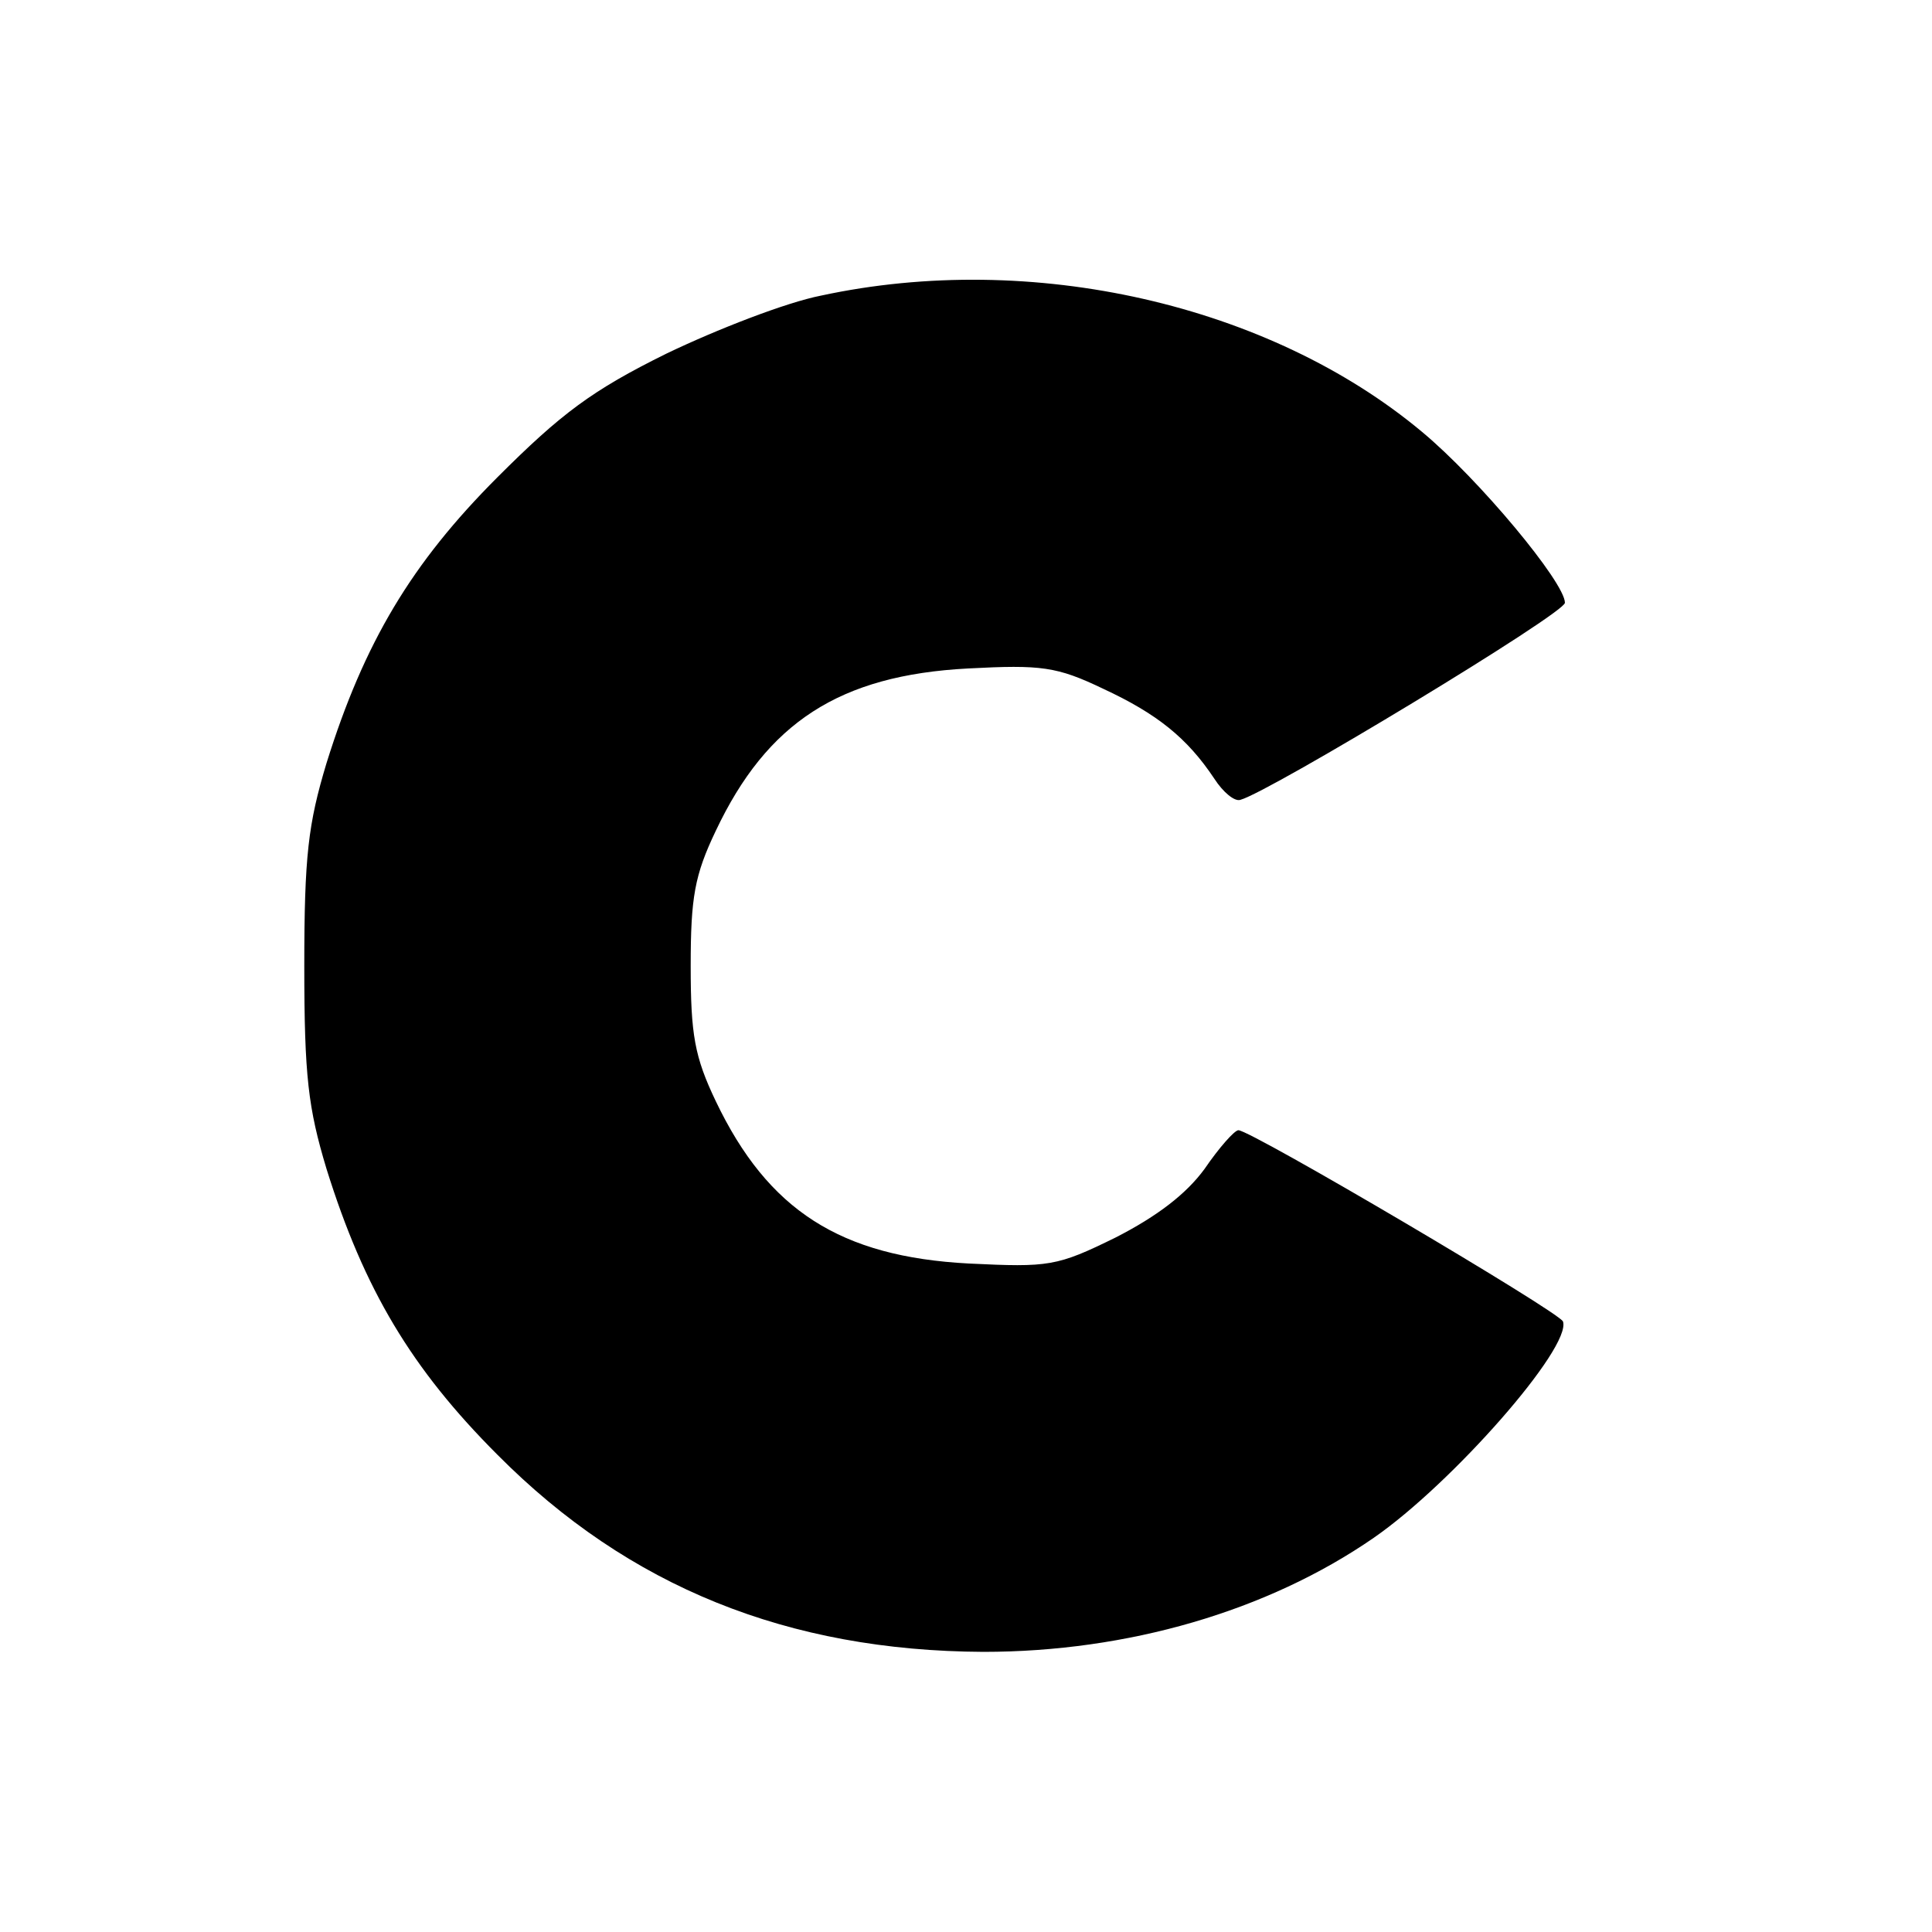 <?xml version="1.0" standalone="no"?>
<!DOCTYPE svg PUBLIC "-//W3C//DTD SVG 20010904//EN"
 "http://www.w3.org/TR/2001/REC-SVG-20010904/DTD/svg10.dtd">
<svg version="1.0" xmlns="http://www.w3.org/2000/svg"
 width="200pt" height="200pt" viewBox="0 0 200 200"
 preserveAspectRatio="xMidYMid meet">

<g transform="translate(0,200) scale(0.1,-0.1)"
fill="#000000" stroke="none">
<path d="M850 1694 c-36 -7 -108 -35 -160 -60 -77 -38 -109 -62 -175 -128 -89
-89 -138 -171 -177 -296 -19 -63 -23 -96 -23 -210 0 -114 4 -147 23 -210 39
-125 88 -207 177 -296 136 -137 301 -203 503 -204 149 0 294 42 404 118 81 56
205 197 196 224 -4 10 -323 198 -336 198 -4 0 -20 -18 -35 -40 -19 -26 -49
-49 -92 -71 -61 -30 -69 -31 -152 -27 -133 7 -208 55 -262 168 -22 46 -26 69
-26 140 0 71 4 94 26 140 53 112 128 161 261 168 76 4 92 2 140 -21 56 -26 87
-51 115 -93 9 -14 21 -24 27 -22 30 8 336 193 336 204 0 21 -89 128 -148 177
-158 132 -404 188 -622 141z"/>
</g>
</svg>
